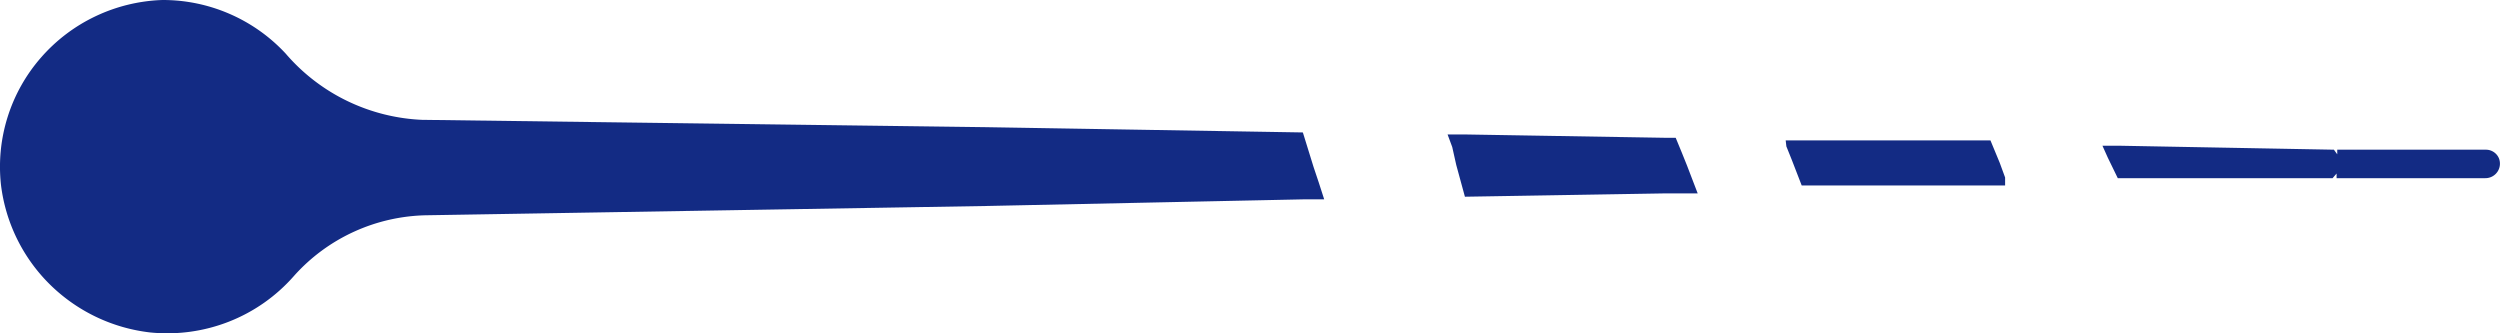 <svg xmlns="http://www.w3.org/2000/svg" width="90" height="12" fill="none" viewBox="0 0 90 12"><path fill="#132B84" d="M5.846 0a6.035 6.035 0 0 1 4.441 1.932 6.837 6.837 0 0 0 2.222 1.707 6.88 6.88 0 0 0 2.724.677h.12l20.12.262 11.43.19.384 1.24.192.573.192.596h-.769l-11.428.239-20.096.333a6.569 6.569 0 0 0-2.635.593 6.528 6.528 0 0 0-2.168 1.601 6.05 6.05 0 0 1-2.333 1.636 6.089 6.089 0 0 1-2.829.39 6.139 6.139 0 0 1-3.618-1.73 6.064 6.064 0 0 1-1.76-3.586A5.97 5.97 0 0 1 1.48 2.068 6.046 6.046 0 0 1 3.446.582 6.085 6.085 0 0 1 5.846 0Zm46.267 4.84h.6l7.203.12h.409l.216.524.192.477.192.501.192.5h-1.176l-7.204.12-.312-1.144-.144-.644-.168-.453Zm12.172.214h7.371l.336.811.192.525v.286h-7.323l-.36-.93-.192-.477-.024-.215Zm11.332.192h.672l7.732.143.12.167v-.167h5.354a.507.507 0 0 1 .466.309.523.523 0 0 1-.49.716h-5.354v-.167l-.144.167H76.24l-.36-.74-.192-.428h-.072Z"></path></svg>